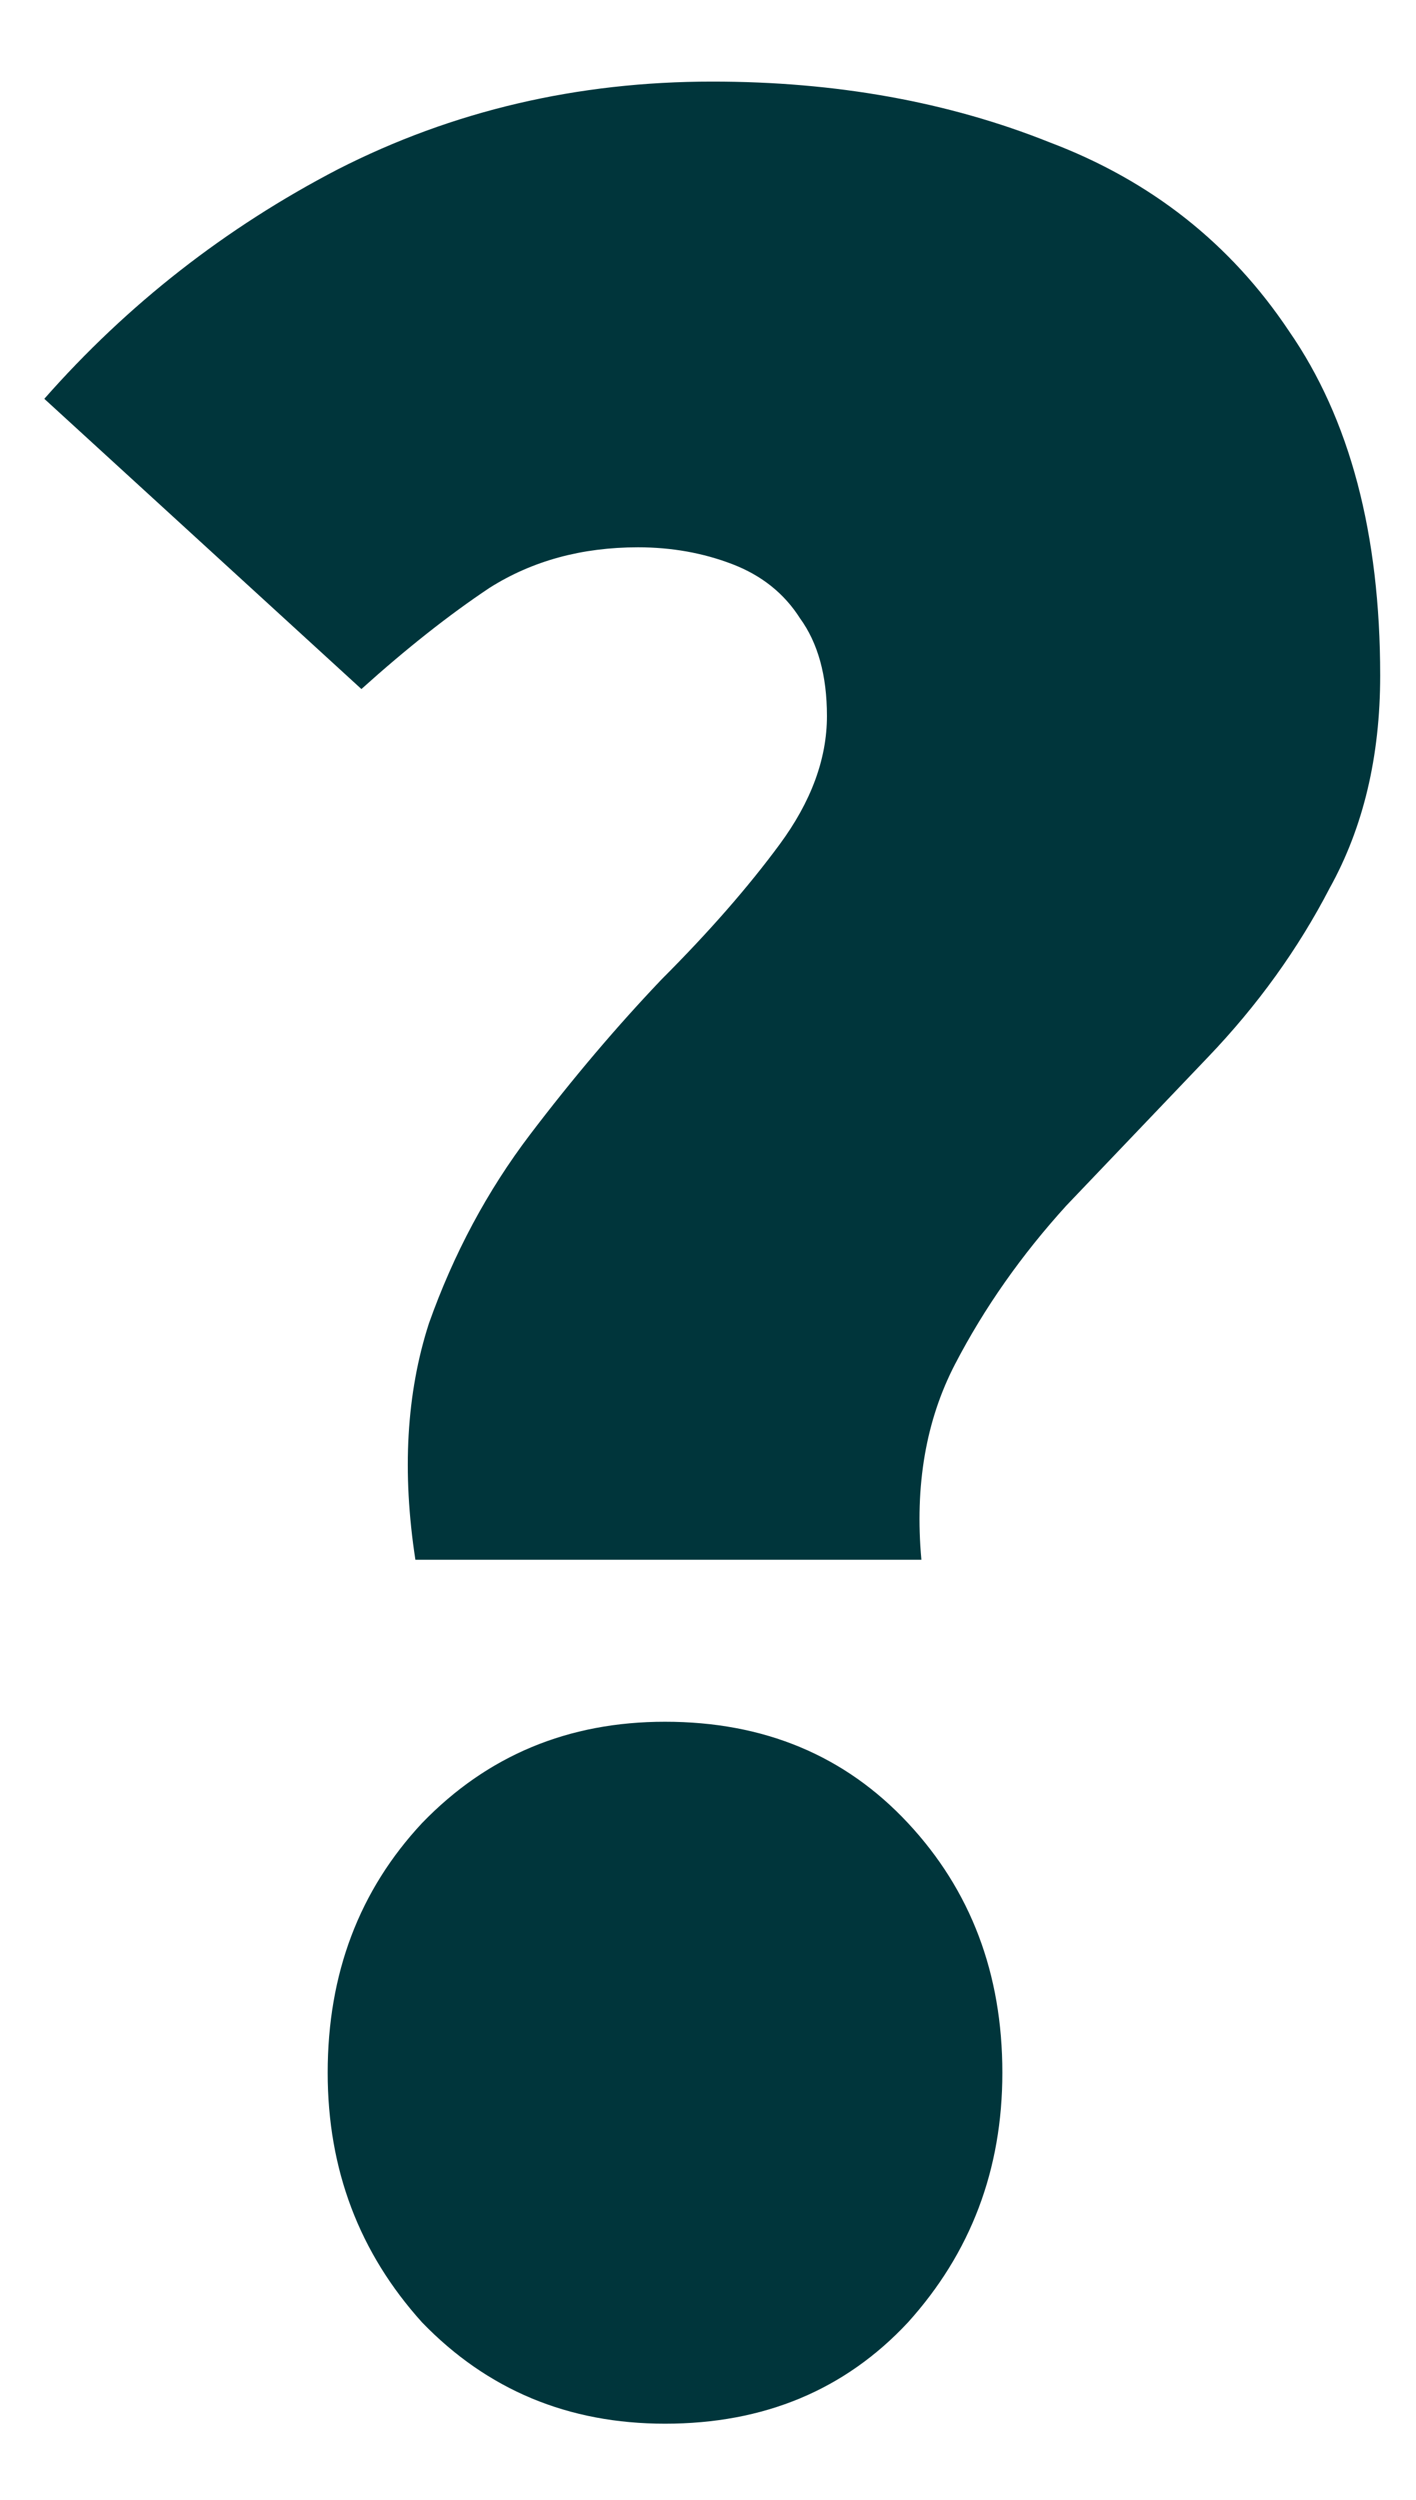 <svg width="17" height="30" viewBox="0 0 17 30" fill="none" xmlns="http://www.w3.org/2000/svg">
<path d="M4.987 18.718C4.825 17.665 4.879 16.72 5.149 15.883C5.446 15.046 5.851 14.29 6.364 13.615C6.877 12.94 7.404 12.319 7.944 11.752C8.511 11.185 8.983 10.645 9.361 10.132C9.739 9.619 9.928 9.106 9.928 8.593C9.928 8.107 9.82 7.716 9.604 7.419C9.415 7.122 9.145 6.906 8.794 6.771C8.443 6.636 8.065 6.568 7.66 6.568C6.985 6.568 6.391 6.73 5.878 7.054C5.392 7.378 4.879 7.783 4.339 8.269L0.532 4.786C1.531 3.652 2.706 2.734 4.056 2.032C5.433 1.33 6.931 0.979 8.551 0.979C10.036 0.979 11.386 1.222 12.601 1.708C13.816 2.167 14.775 2.923 15.477 3.976C16.206 5.029 16.57 6.406 16.57 8.107C16.57 9.079 16.368 9.93 15.963 10.659C15.585 11.388 15.099 12.063 14.505 12.684C13.938 13.278 13.371 13.872 12.804 14.466C12.264 15.06 11.818 15.694 11.467 16.369C11.116 17.044 10.981 17.827 11.062 18.718H4.987ZM7.984 29.086C6.823 29.086 5.851 28.681 5.068 27.871C4.312 27.034 3.934 26.035 3.934 24.874C3.934 23.686 4.312 22.687 5.068 21.877C5.851 21.067 6.823 20.662 7.984 20.662C9.172 20.662 10.144 21.067 10.9 21.877C11.656 22.687 12.034 23.686 12.034 24.874C12.034 26.035 11.656 27.034 10.9 27.871C10.144 28.681 9.172 29.086 7.984 29.086Z" fill="#00353B"/>
</svg>
